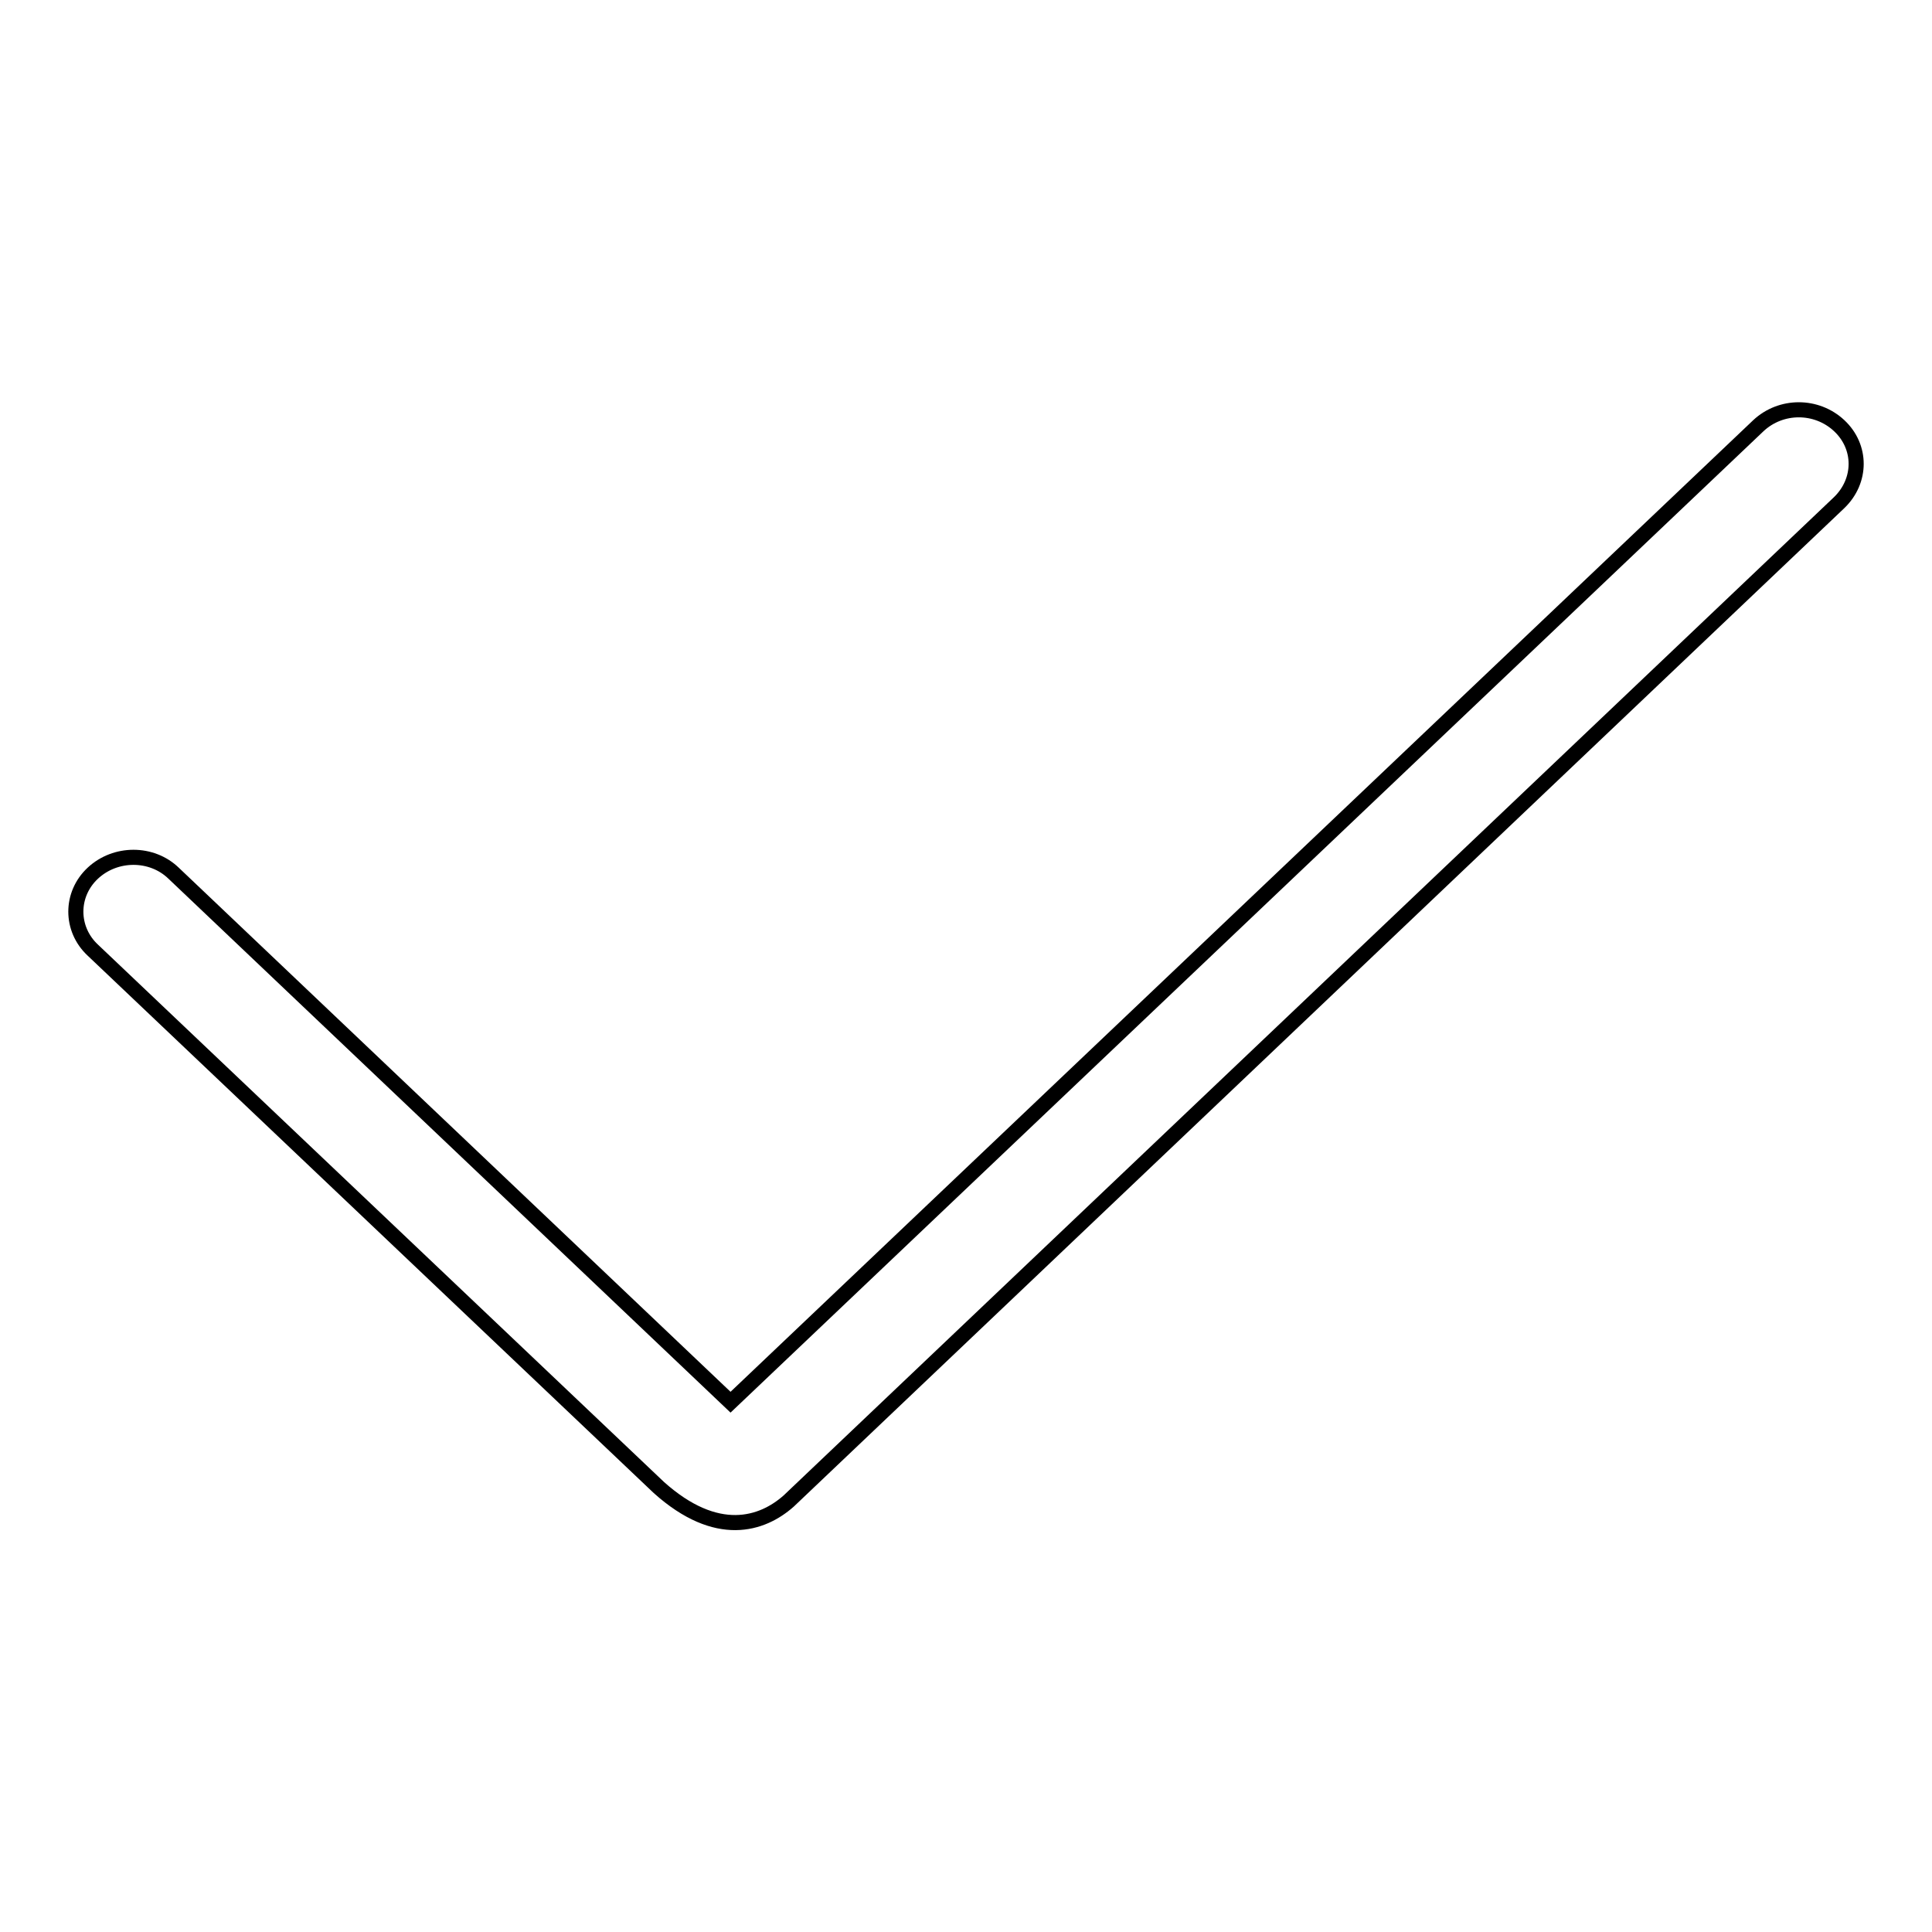 <?xml version="1.0" encoding="utf-8"?>
<!-- Svg Vector Icons : http://www.onlinewebfonts.com/icon -->
<!DOCTYPE svg PUBLIC "-//W3C//DTD SVG 1.1//EN" "http://www.w3.org/Graphics/SVG/1.1/DTD/svg11.dtd">
<svg version="1.1" xmlns="http://www.w3.org/2000/svg" xmlns:xlink="http://www.w3.org/1999/xlink" x="0px" y="0px" viewBox="0 0 256 256" enable-background="new 0 0 256 256" xml:space="preserve">
<g> <path stroke-width="2" fill-opacity="0" stroke="#000000"  d="M233,56.4c3-2.8,7.7-2.8,10.7,0c3,2.8,3,7.3,0,10.2L104.5,198.9c-3.5,3.1-9.5,5.1-17.2-1.8l-75-71.2 c-3-2.8-3-7.4,0-10.2c3-2.8,7.8-2.8,10.7,0l73.8,70.1L233,56.4z"/></g>
</svg>